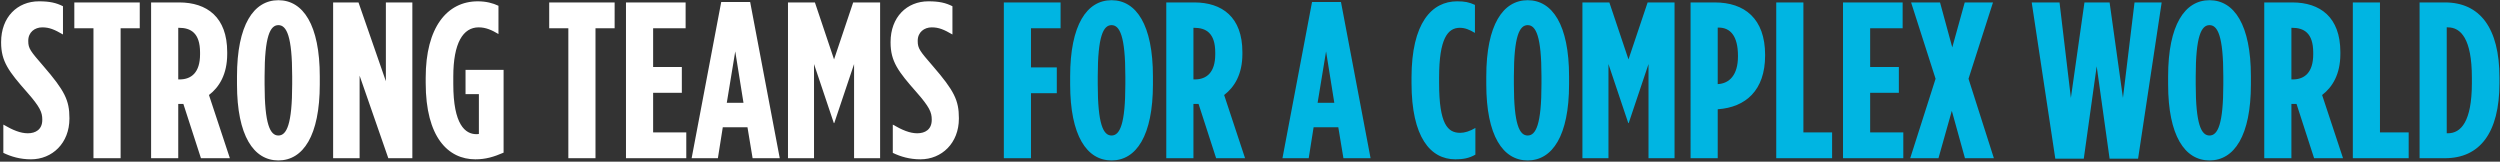 <svg
  class="fade-in position-absolute d-none d-lg-block"
  viewBox="0 0 1438 93"
  xmlns="http://www.w3.org/2000/svg"
  data-v-db3d140a=""
>
  <rect x="0" y="0" width="1438" height="93" fill="#333333" stroke="none"/>
  <g fill-rule="nonzero" fill="none" data-v-db3d140a="">
    <path
      d="M17.792 91.64c12.288 0 22.144-9.344 22.144-23.424v-.256c0-10.24-2.688-15.744-14.976-29.952-7.424-8.576-8.704-10.112-8.704-14.336v-.256c0-4.864 3.712-7.68 8.064-7.68 4.096 0 7.04 1.28 11.904 4.096V3.576C32.384 1.656 28.672.76 22.4.76 9.984.76.64 9.848.64 24.184v.256c0 10.88 4.352 16.64 14.976 28.672 7.424 8.448 8.704 11.52 8.704 15.616v.256c0 5.504-3.84 7.68-8.32 7.68-4.224 0-8.576-1.792-14.08-4.992v16.256c4.48 2.176 9.728 3.712 15.872 3.712zM53.76 91h15.616V16.248h11.008V1.4H42.752v14.848H53.76zM86.912 91h15.616V59.768h2.944L115.584 91h16.64l-12.032-36.352c5.888-4.48 10.496-11.904 10.496-23.552v-1.152C130.688 9.848 119.04 1.4 103.04 1.4H86.912V91zm15.616-45.312V15.992h.384c6.784 0 12.16 2.944 12.16 14.208v1.024c0 10.496-4.992 14.464-11.776 14.464h-.768zM160.128 92.28c14.208 0 23.808-14.208 23.808-43.776v-4.608c0-29.568-9.6-43.776-23.808-43.776S136.32 14.328 136.32 43.896v4.608c0 29.568 9.6 43.776 23.808 43.776zm0-14.336c-4.736 0-7.936-6.4-7.936-29.44v-4.608c0-23.04 3.2-29.44 7.936-29.44s7.936 6.4 7.936 29.44v4.608c0 23.04-3.2 29.44-7.936 29.44zM191.616 91h15.232V43.512L223.36 91h13.824V1.4h-15.232v45.312L206.208 1.4h-14.592zM273.408 91.64c6.016 0 10.624-1.408 16.256-3.84V40.184h-21.888v13.952h7.68v22.912c-.768.128-.896.128-1.408.128-6.4 0-13.312-5.376-13.312-28.8v-4.352c0-19.328 5.632-28.288 14.592-28.288 4.096 0 7.552 1.536 11.392 3.84V3.32c-3.2-1.536-7.168-2.56-11.904-2.56-17.664 0-29.952 14.976-29.952 43.904v3.072c0 31.232 12.928 43.904 28.544 43.904zM326.912 91h15.616V16.248h11.008V1.4h-37.632v14.848h11.008zM360.064 91h34.688V76.152H375.68V53.368h16.512V38.52H375.68V16.248h18.688V1.4h-34.304zM397.824 91h15.104l2.816-17.792h14.208L432.896 91h15.616L431.488 1.144h-16.64L397.824 91zm20.224-31.872 4.864-29.568 4.736 29.568h-9.6zM453.248 91h14.976V36.856l11.392 33.92h.256l11.392-33.92V91h14.976V1.4h-15.488l-11.008 32.768L468.736 1.4h-15.488zM529.408 91.64c12.288 0 22.144-9.344 22.144-23.424v-.256c0-10.24-2.688-15.744-14.976-29.952-7.424-8.576-8.704-10.112-8.704-14.336v-.256c0-4.864 3.712-7.68 8.064-7.68 4.096 0 7.04 1.28 11.904 4.096V3.576C544 1.656 540.288.76 534.016.76c-12.416 0-21.76 9.088-21.76 23.424v.256c0 10.88 4.352 16.64 14.976 28.672 7.424 8.448 8.704 11.52 8.704 15.616v.256c0 5.504-3.84 7.68-8.32 7.68-4.224 0-8.576-1.792-14.08-4.992v16.256c4.48 2.176 9.728 3.712 15.872 3.712z"
      fill="#FFF"
      data-v-db3d140a=""
    ></path>
    <path
      fill="#00B5E2"
      d="M577.408 91h15.616V53.624h14.848V38.776h-14.848V16.248h17.024V1.4h-32.64zM639.36 92.28c14.208 0 23.808-14.208 23.808-43.776v-4.608c0-29.568-9.6-43.776-23.808-43.776s-23.808 14.208-23.808 43.776v4.608c0 29.568 9.6 43.776 23.808 43.776zm0-14.336c-4.736 0-7.936-6.4-7.936-29.44v-4.608c0-23.04 3.2-29.44 7.936-29.44s7.936 6.4 7.936 29.44v4.608c0 23.04-3.2 29.44-7.936 29.44zM670.848 91h15.616V59.768h2.944L699.52 91h16.64l-12.032-36.352c5.888-4.48 10.496-11.904 10.496-23.552v-1.152c0-20.096-11.648-28.544-27.648-28.544h-16.128V91zm15.616-45.312V15.992h.384c6.784 0 12.16 2.944 12.16 14.208v1.024c0 10.496-4.992 14.464-11.776 14.464h-.768zM737.664 91h15.104l2.816-17.792h14.208L772.736 91h15.616L771.328 1.144h-16.64L737.664 91zm20.224-31.872 4.864-29.568 4.736 29.568h-9.6zM837.12 91.64c4.48 0 7.936-.64 11.52-2.688v-15.36c-3.2 1.92-6.272 2.816-8.704 2.816-7.168 0-12.16-4.864-12.16-28.544v-3.328c0-22.4 4.992-28.544 11.904-28.544 2.944 0 5.504 1.024 8.704 2.944V2.808C845.056 1.272 842.496.76 838.144.76c-14.592 0-26.24 12.416-26.24 43.904v3.072c0 31.232 10.88 43.904 25.216 43.904zM878.72 92.28c14.208 0 23.808-14.208 23.808-43.776v-4.608c0-29.568-9.6-43.776-23.808-43.776s-23.808 14.208-23.808 43.776v4.608c0 29.568 9.6 43.776 23.808 43.776zm0-14.336c-4.736 0-7.936-6.4-7.936-29.44v-4.608c0-23.04 3.2-29.44 7.936-29.44s7.936 6.4 7.936 29.44v4.608c0 23.04-3.2 29.44-7.936 29.44zM910.208 91h14.976V36.856l11.392 33.92h.256l11.392-33.92V91H963.2V1.4h-15.488l-11.008 32.768L925.696 1.4h-15.488zM972.416 91h15.616V62.84h.128c15.872-1.152 27.136-10.752 27.136-30.976v-.256c0-20.992-11.904-30.208-28.928-30.208h-13.952V91zm15.616-42.624V15.864h.512c6.784 0 11.136 4.864 11.136 16.256v.256c0 10.88-4.992 15.616-11.52 16h-.128zM1021.696 91h32.128V76.152h-16.512V1.4h-15.616zM1060.096 91h34.688V76.152h-19.072V53.368h16.512V38.52h-16.512V16.248h18.688V1.4h-34.304zM1098.752 91h16.256l7.68-27.264L1130.24 91h16.64l-14.592-45.696 14.08-43.904h-16.256l-7.168 25.856-7.04-25.856h-16.64l14.08 43.904zM1182.208 91.256h16.384l7.424-53.12 7.424 53.12h16.384L1243.392 1.4h-15.616l-6.656 54.912-7.68-54.912h-14.464l-7.808 54.912L1184.64 1.4h-16zM1270.912 92.28c14.208 0 23.808-14.208 23.808-43.776v-4.608c0-29.568-9.6-43.776-23.808-43.776s-23.808 14.208-23.808 43.776v4.608c0 29.568 9.6 43.776 23.808 43.776zm0-14.336c-4.736 0-7.936-6.4-7.936-29.44v-4.608c0-23.04 3.2-29.44 7.936-29.44s7.936 6.4 7.936 29.44v4.608c0 23.04-3.2 29.44-7.936 29.44zM1302.4 91h15.616V59.768h2.944L1331.072 91h16.64l-12.032-36.352c5.888-4.48 10.496-11.904 10.496-23.552v-1.152c0-20.096-11.648-28.544-27.648-28.544H1302.4V91zm15.616-45.312V15.992h.384c6.784 0 12.16 2.944 12.16 14.208v1.024c0 10.496-4.992 14.464-11.776 14.464h-.768zM1353.344 91h32.128V76.152h-16.512V1.4h-15.616zM1391.744 91h14.592c19.968 0 31.36-14.464 31.36-43.264v-3.072c0-28.8-11.392-43.264-31.36-43.264h-14.592V91zm15.616-14.336V15.736h.64c7.424 0 13.824 6.528 13.824 28.928v3.072c0 22.4-6.4 28.928-13.824 28.928h-.64z"
      data-v-db3d140a=""
    ></path>
  </g>
</svg>
